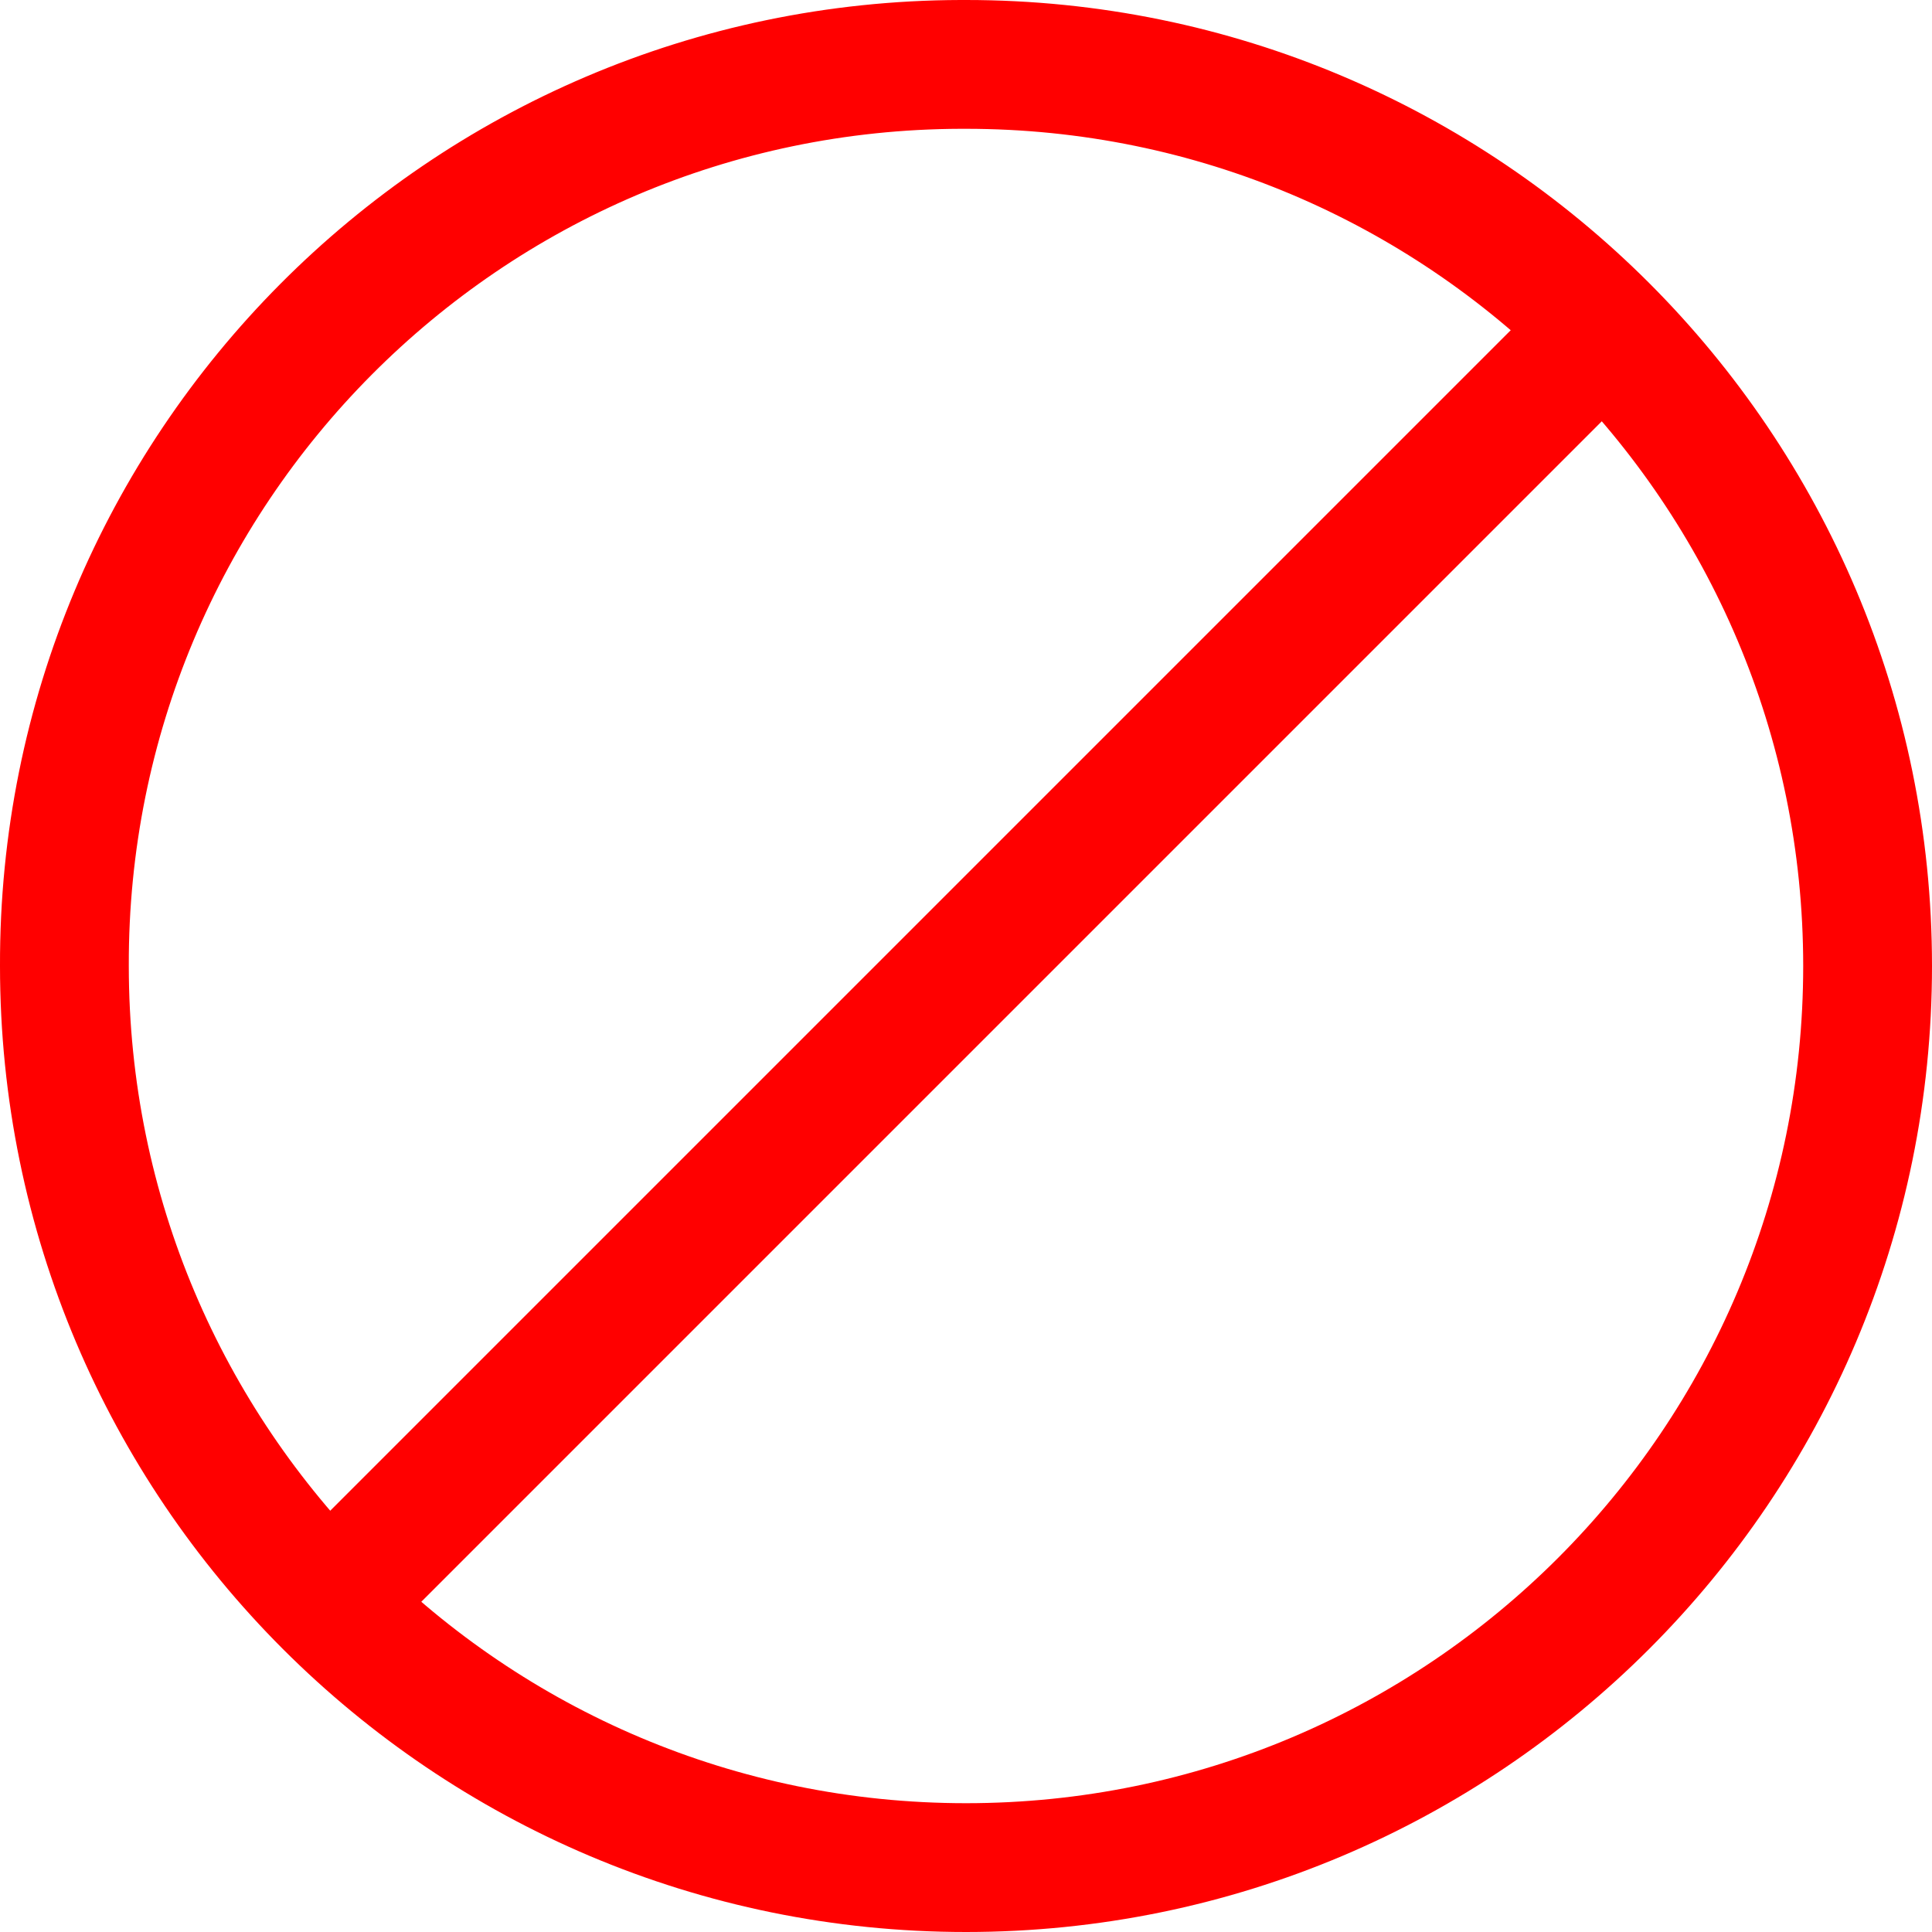 <svg width="30" height="30" viewBox="0 0 30 30" fill="none" xmlns="http://www.w3.org/2000/svg">
<path d="M14.997 1H15C22.732 1 29 7.268 29 15C29 22.732 22.732 29 15 29C7.268 29 1 22.732 1 15L1 14.997C0.978 7.289 7.209 1.022 14.918 1L14.997 1Z" stroke="#FF0000" stroke-width="2"/>
<path d="M25 5L5 25" stroke="#FF0000" stroke-width="2"/>
</svg>
